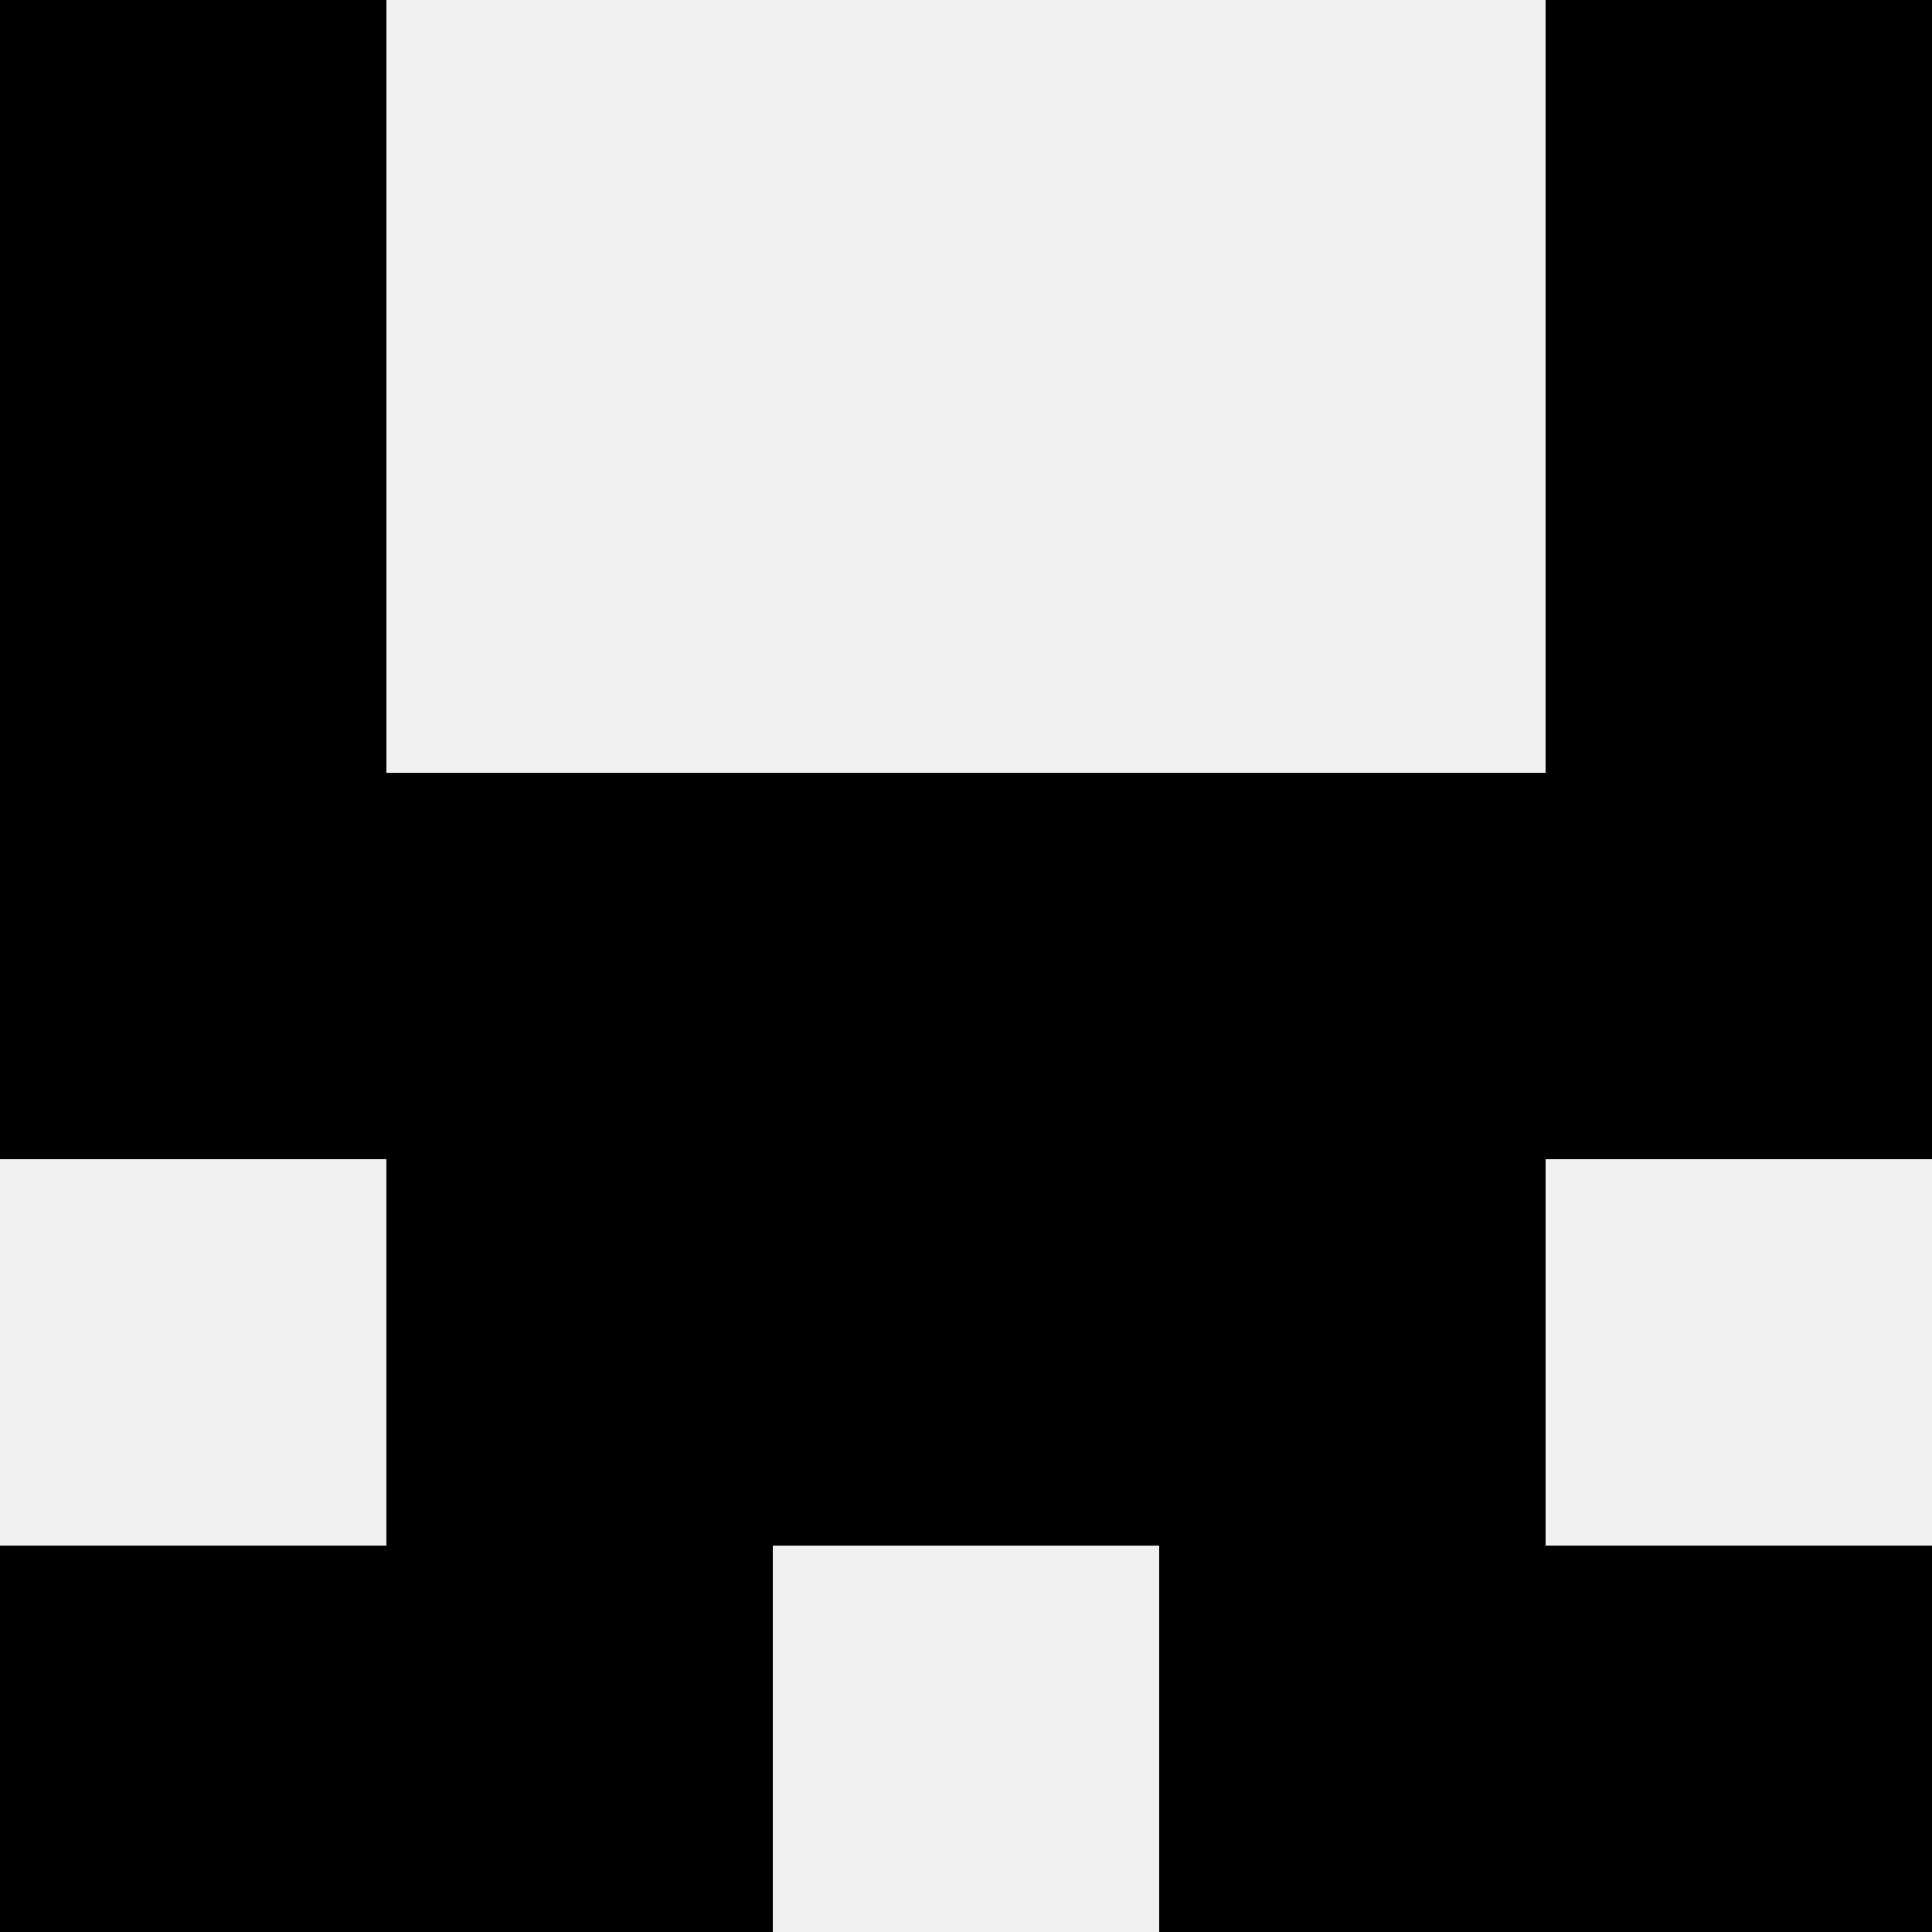 <svg width='80' height='80' xmlns='http://www.w3.org/2000/svg'><rect width='100%' height='100%' fill='#f0f0f0'/><rect x='0' y='0' width='16' height='16' fill='hsl(63, 70%, 50%)' /><rect x='64' y='0' width='16' height='16' fill='hsl(63, 70%, 50%)' /><rect x='0' y='16' width='16' height='16' fill='hsl(63, 70%, 50%)' /><rect x='64' y='16' width='16' height='16' fill='hsl(63, 70%, 50%)' /><rect x='0' y='32' width='16' height='16' fill='hsl(63, 70%, 50%)' /><rect x='64' y='32' width='16' height='16' fill='hsl(63, 70%, 50%)' /><rect x='16' y='32' width='16' height='16' fill='hsl(63, 70%, 50%)' /><rect x='48' y='32' width='16' height='16' fill='hsl(63, 70%, 50%)' /><rect x='32' y='32' width='16' height='16' fill='hsl(63, 70%, 50%)' /><rect x='32' y='32' width='16' height='16' fill='hsl(63, 70%, 50%)' /><rect x='16' y='48' width='16' height='16' fill='hsl(63, 70%, 50%)' /><rect x='48' y='48' width='16' height='16' fill='hsl(63, 70%, 50%)' /><rect x='32' y='48' width='16' height='16' fill='hsl(63, 70%, 50%)' /><rect x='32' y='48' width='16' height='16' fill='hsl(63, 70%, 50%)' /><rect x='0' y='64' width='16' height='16' fill='hsl(63, 70%, 50%)' /><rect x='64' y='64' width='16' height='16' fill='hsl(63, 70%, 50%)' /><rect x='16' y='64' width='16' height='16' fill='hsl(63, 70%, 50%)' /><rect x='48' y='64' width='16' height='16' fill='hsl(63, 70%, 50%)' /></svg>